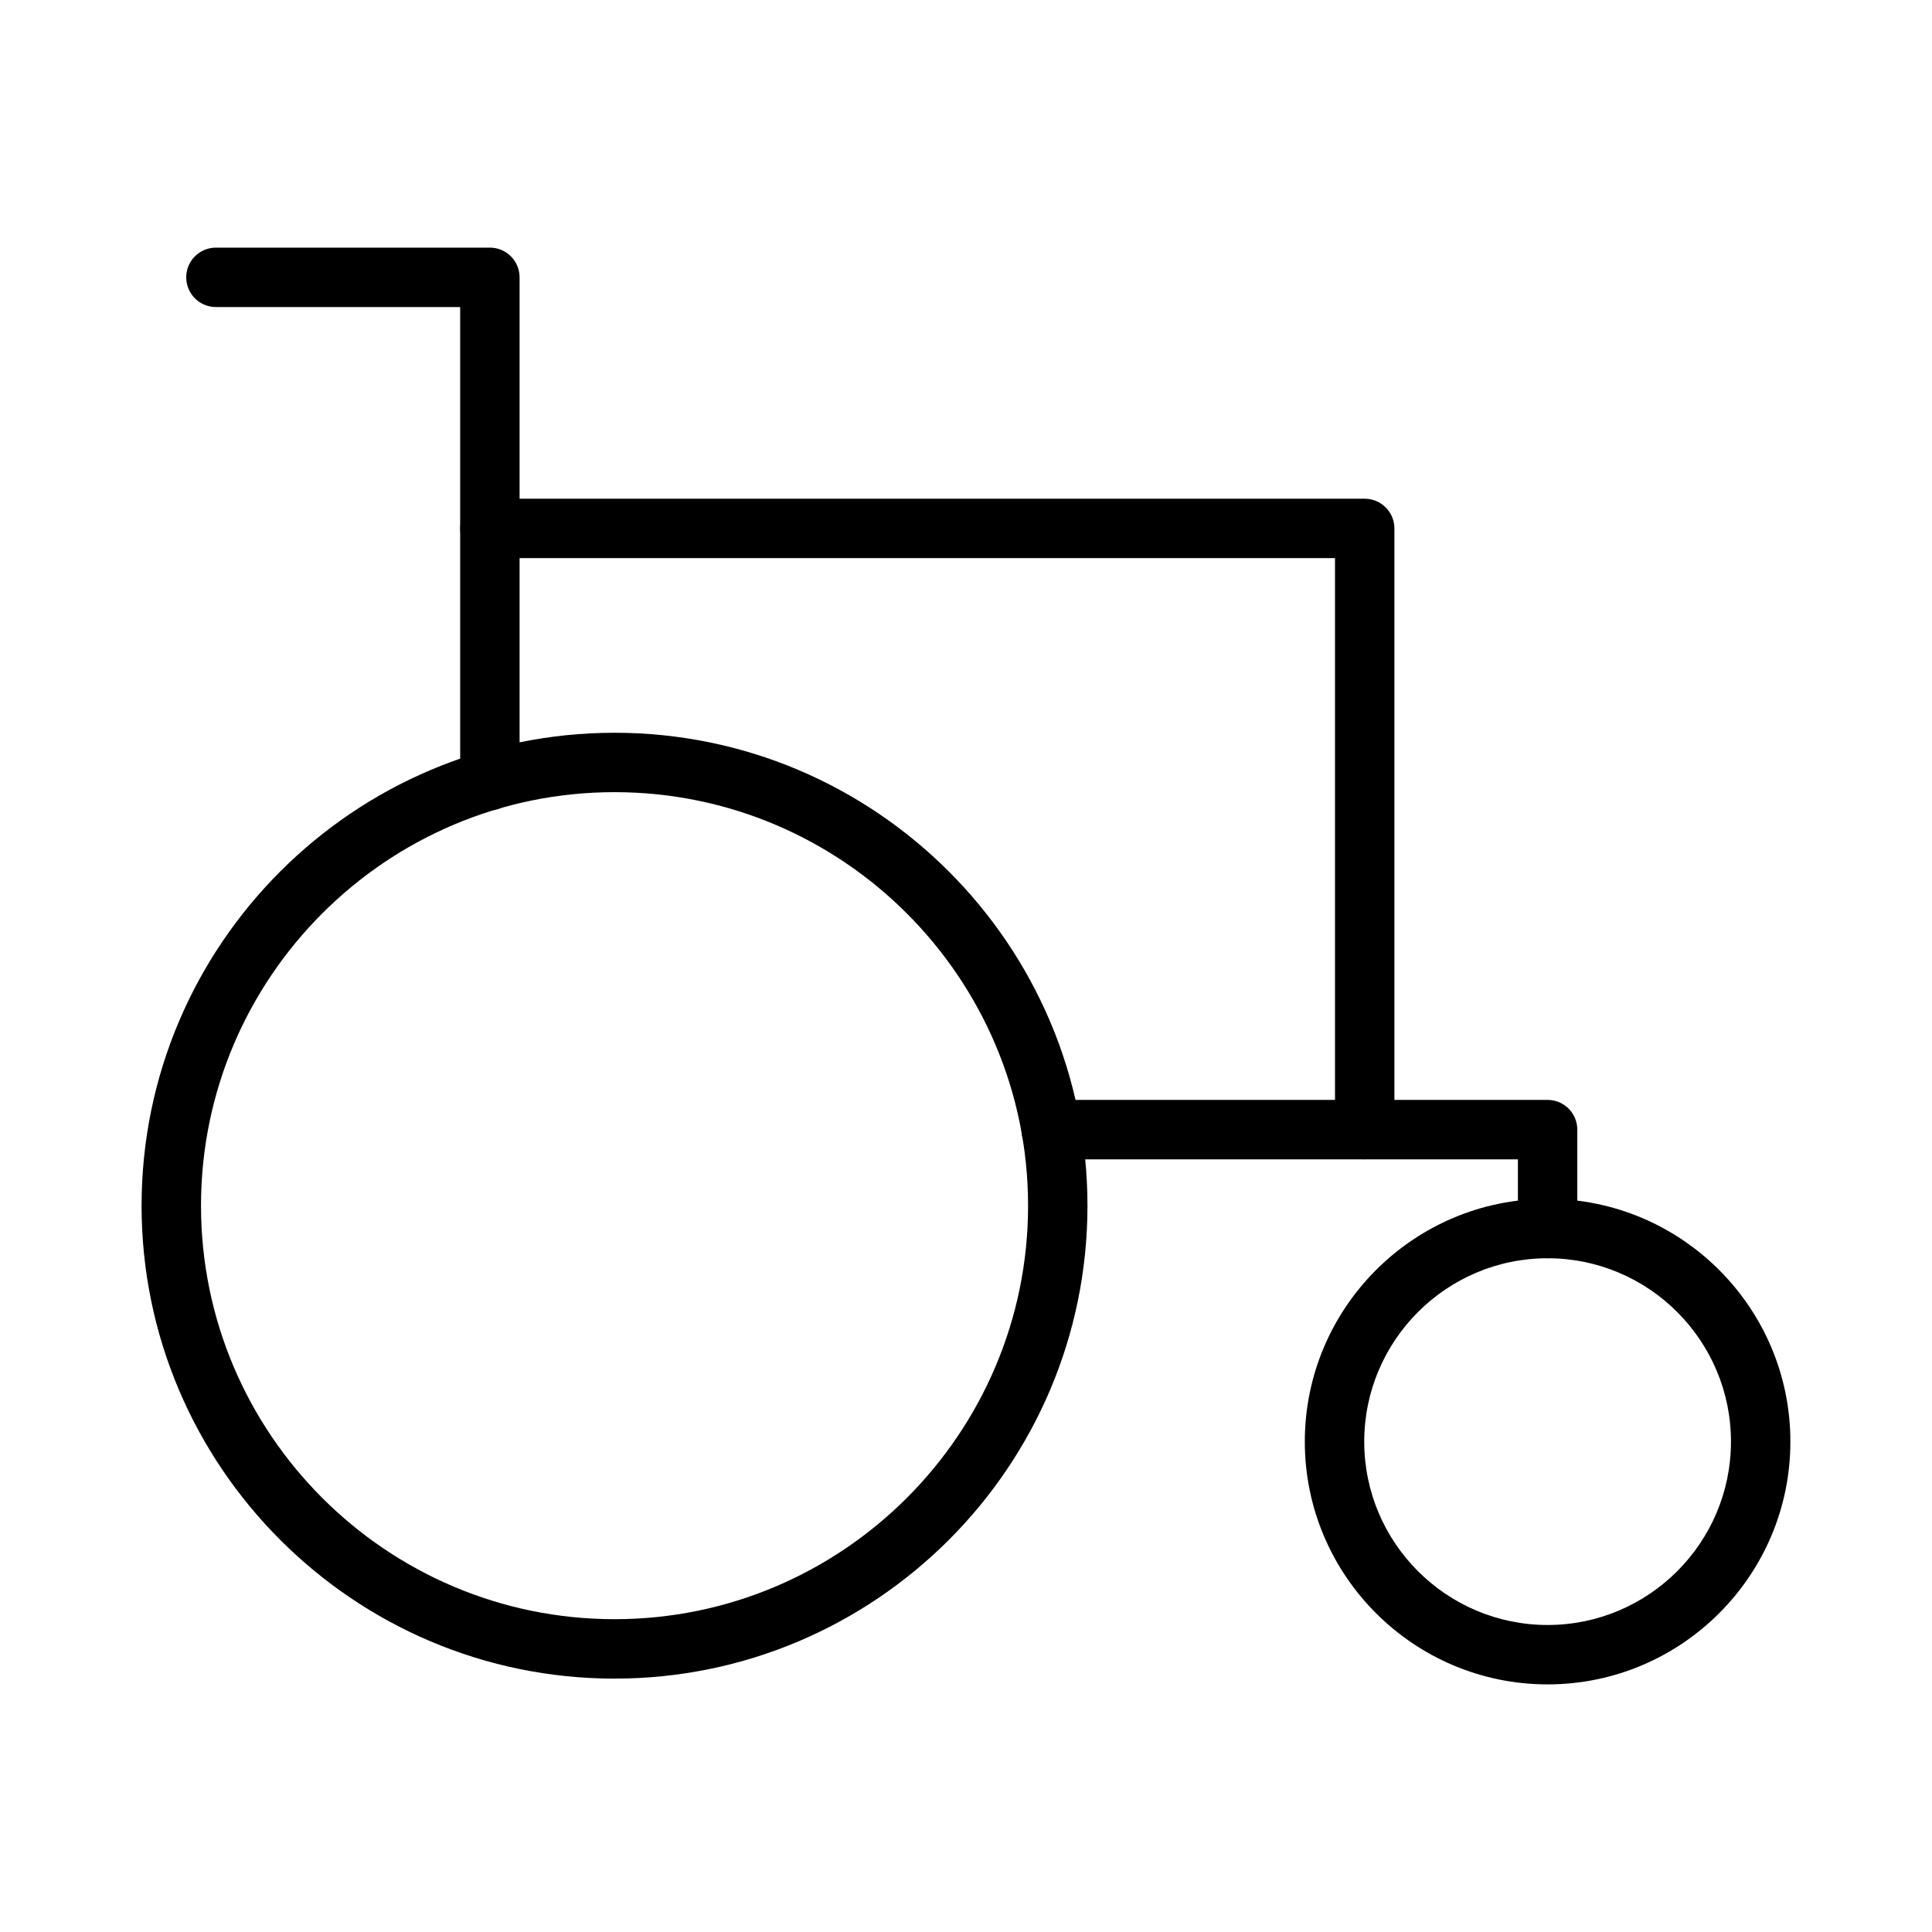 <?xml version="1.0" encoding="UTF-8"?>
<!-- Uploaded to: SVG Repo, www.svgrepo.com, Generator: SVG Repo Mixer Tools -->
<svg fill="#000000" width="800px" height="800px" version="1.1" viewBox="144 144 512 512" xmlns="http://www.w3.org/2000/svg">
 <g>
  <path d="m554.13 477.45c-4.344 0-7.871-3.519-7.871-7.871v-18.344h-123.7c-4.344 0-7.871-3.519-7.871-7.871s3.527-7.871 7.871-7.871l131.57-0.004c4.344 0 7.871 3.519 7.871 7.871v26.215c0 4.356-3.527 7.875-7.871 7.875z"/>
  <path d="m273.82 358.7c-4.344 0-7.871-3.519-7.871-7.871v-125.46h-64.73c-4.344 0-7.871-3.519-7.871-7.871 0-4.352 3.527-7.871 7.871-7.871h72.605c4.344 0 7.871 3.519 7.871 7.871v133.34c0 4.352-3.527 7.871-7.875 7.871z"/>
  <path d="m306.86 588.85c-69.109 0-125.34-56.223-125.34-125.32 0-69.109 56.23-125.34 125.34-125.34s125.33 56.23 125.33 125.34c0 69.109-56.223 125.32-125.33 125.32zm0-234.92c-60.434 0-109.59 49.16-109.59 109.59 0 60.426 49.16 109.58 109.59 109.58 60.426 0 109.59-49.152 109.59-109.58 0-60.422-49.16-109.59-109.59-109.59z"/>
  <path d="m554.13 590.38c-35.473 0-64.34-28.859-64.34-64.332 0-35.48 28.867-64.348 64.34-64.348 35.473 0 64.34 28.867 64.34 64.348 0 35.473-28.867 64.332-64.34 64.332zm0-112.93c-26.797 0-48.594 21.805-48.594 48.602 0 26.789 21.797 48.586 48.594 48.586 26.797 0 48.594-21.797 48.594-48.586 0-26.805-21.797-48.602-48.594-48.602z"/>
  <path d="m505.66 451.23c-4.344 0-7.871-3.519-7.871-7.871v-151.45h-223.96c-4.344 0-7.871-3.519-7.871-7.871 0-4.352 3.527-7.871 7.871-7.871h231.83c4.344 0 7.871 3.519 7.871 7.871v159.31c0 4.356-3.523 7.875-7.871 7.875z"/>
 </g>
</svg>